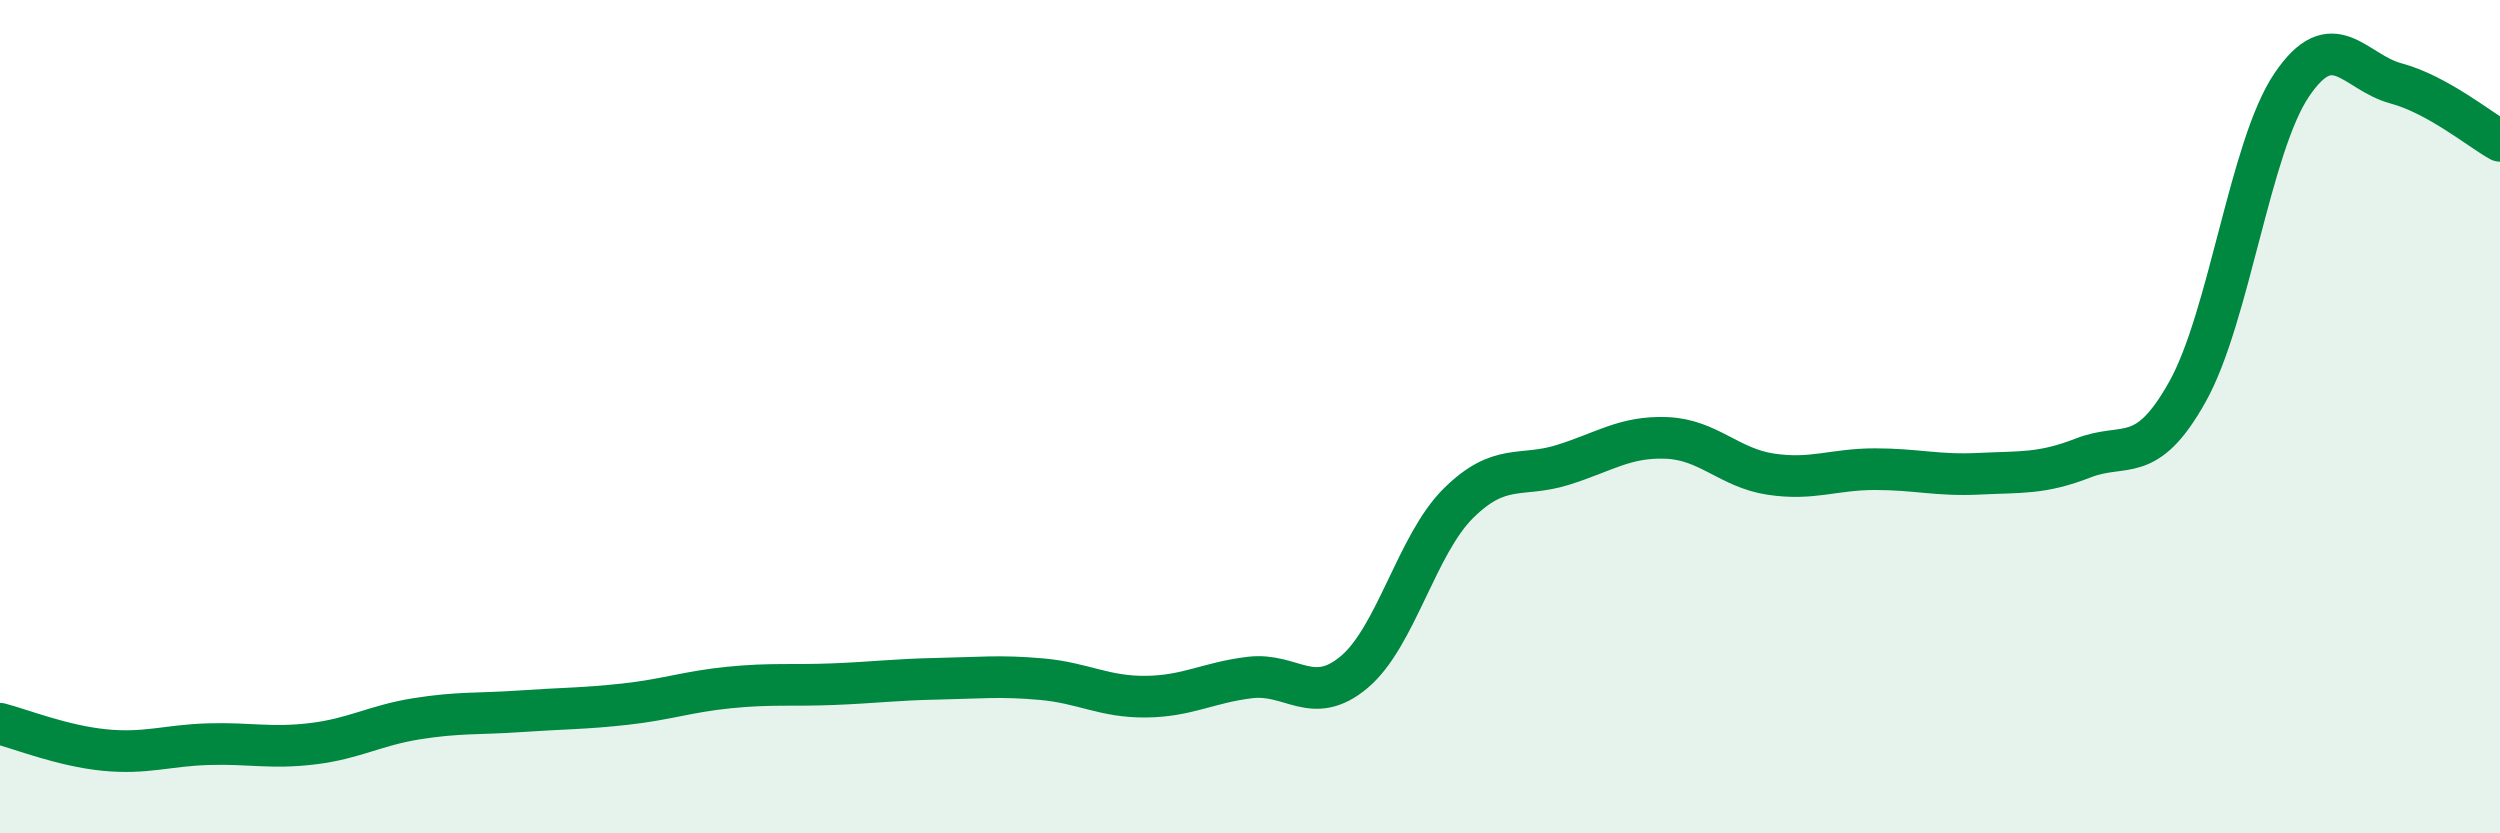 
    <svg width="60" height="20" viewBox="0 0 60 20" xmlns="http://www.w3.org/2000/svg">
      <path
        d="M 0,17.37 C 0.5,17.5 1.5,17.9 2.5,18 C 3.5,18.1 4,17.89 5,17.86 C 6,17.83 6.5,17.97 7.5,17.85 C 8.5,17.73 9,17.41 10,17.25 C 11,17.09 11.5,17.14 12.5,17.07 C 13.5,17 14,17.01 15,16.9 C 16,16.79 16.5,16.6 17.5,16.5 C 18.5,16.4 19,16.46 20,16.42 C 21,16.38 21.5,16.31 22.5,16.29 C 23.5,16.27 24,16.21 25,16.3 C 26,16.39 26.5,16.73 27.5,16.72 C 28.5,16.71 29,16.38 30,16.26 C 31,16.14 31.5,16.97 32.5,16.13 C 33.5,15.29 34,13.07 35,12.08 C 36,11.09 36.5,11.47 37.5,11.16 C 38.5,10.85 39,10.47 40,10.51 C 41,10.55 41.5,11.23 42.5,11.38 C 43.5,11.53 44,11.26 45,11.26 C 46,11.26 46.5,11.42 47.5,11.37 C 48.5,11.32 49,11.38 50,10.99 C 51,10.6 51.5,11.19 52.5,9.4 C 53.5,7.61 54,3.52 55,2.04 C 56,0.56 56.5,1.73 57.5,2 C 58.5,2.27 59.5,3.1 60,3.38L60 20L0 20Z"
        fill="#008740"
        opacity="0.1"
        stroke-linecap="round"
        stroke-linejoin="round"
      />
      <path
        d="M 0,17.37 C 0.5,17.5 1.5,17.9 2.5,18 C 3.5,18.1 4,17.89 5,17.86 C 6,17.83 6.5,17.97 7.5,17.85 C 8.5,17.73 9,17.41 10,17.25 C 11,17.09 11.5,17.14 12.5,17.07 C 13.5,17 14,17.01 15,16.9 C 16,16.79 16.5,16.6 17.5,16.5 C 18.5,16.4 19,16.46 20,16.42 C 21,16.38 21.5,16.31 22.5,16.29 C 23.5,16.27 24,16.21 25,16.3 C 26,16.39 26.5,16.73 27.5,16.72 C 28.5,16.71 29,16.38 30,16.26 C 31,16.14 31.5,16.97 32.5,16.13 C 33.5,15.29 34,13.07 35,12.08 C 36,11.09 36.5,11.47 37.5,11.16 C 38.5,10.85 39,10.47 40,10.51 C 41,10.55 41.5,11.23 42.5,11.38 C 43.5,11.53 44,11.26 45,11.26 C 46,11.26 46.5,11.42 47.5,11.37 C 48.5,11.32 49,11.38 50,10.99 C 51,10.6 51.5,11.19 52.5,9.4 C 53.5,7.61 54,3.52 55,2.04 C 56,0.56 56.5,1.73 57.5,2 C 58.5,2.27 59.5,3.1 60,3.38"
        stroke="#008740"
        stroke-width="1"
        fill="none"
        stroke-linecap="round"
        stroke-linejoin="round"
      />
    </svg>
  